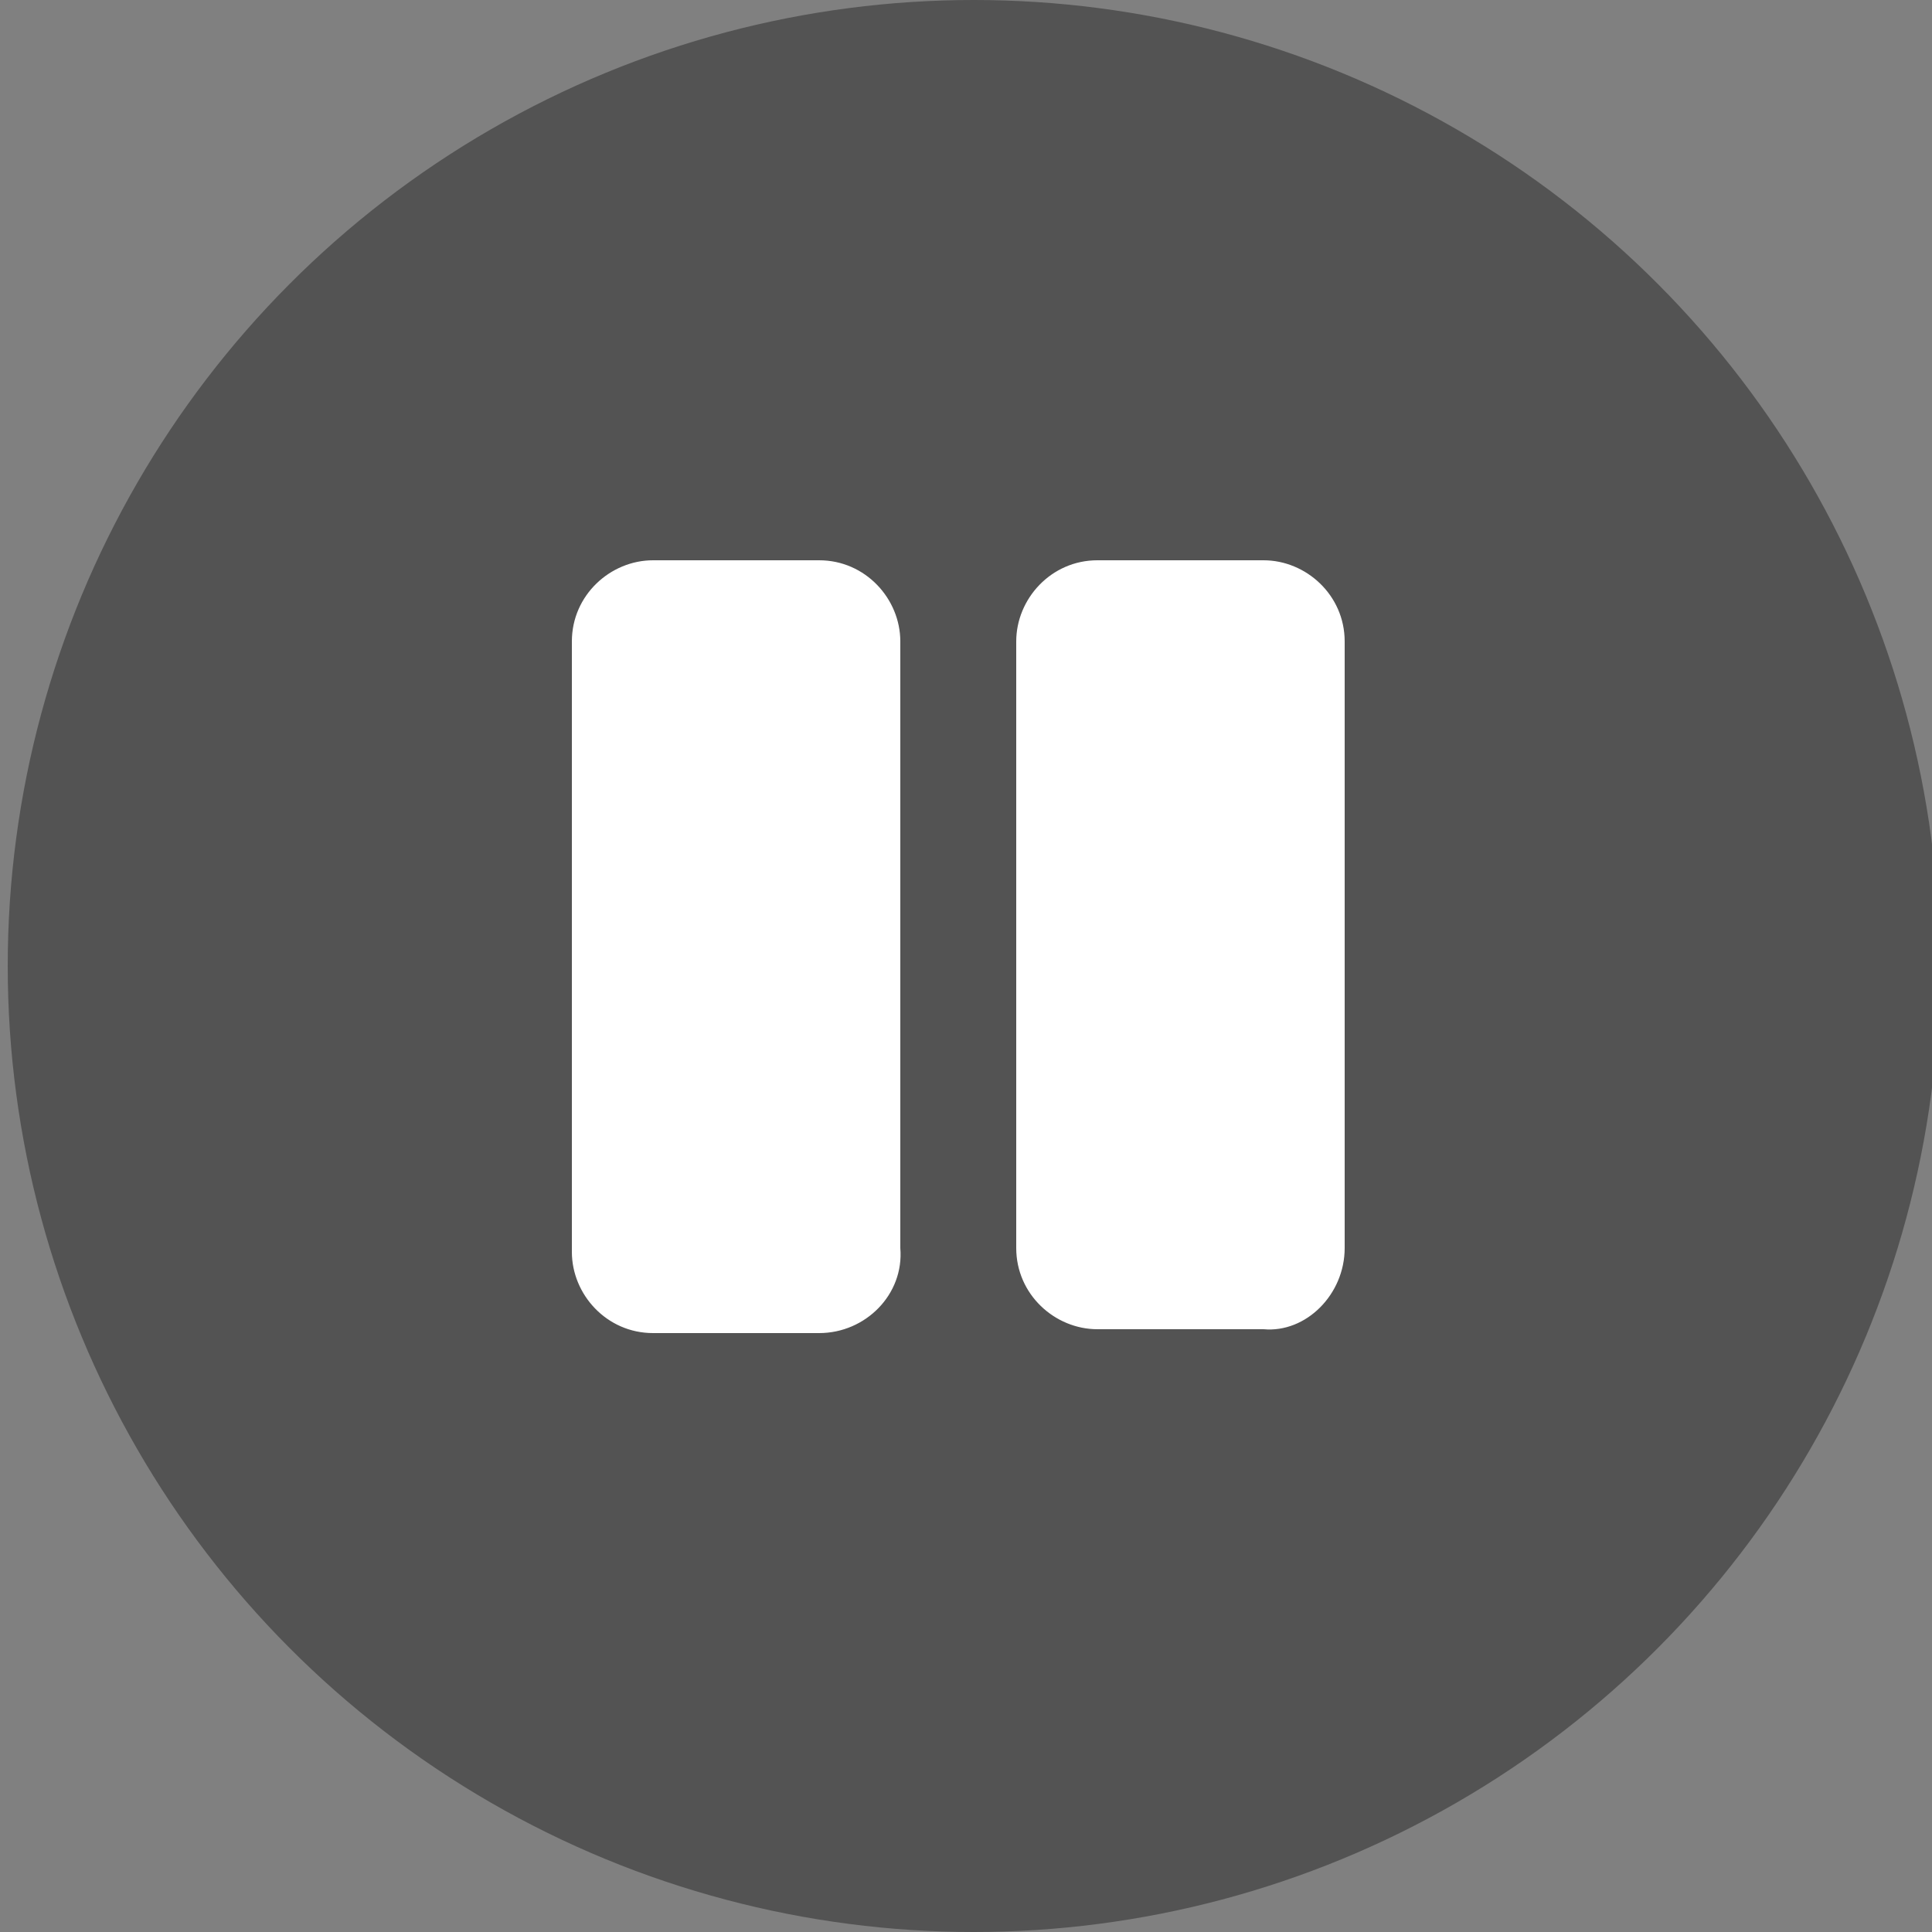 <?xml version="1.0" encoding="utf-8"?>
<!-- Generator: Adobe Illustrator 26.3.1, SVG Export Plug-In . SVG Version: 6.00 Build 0)  -->
<svg version="1.1" id="Layer_1" xmlns="http://www.w3.org/2000/svg" xmlns:xlink="http://www.w3.org/1999/xlink" x="0px" y="0px"
	 viewBox="0 0 50 50" style="enable-background:new 0 0 50 50;" xml:space="preserve">
<rect x="0" y="0" width="50" height="50" fill="#808080" stroke="none"/>
<style type="text/css">
	.st0{opacity:0.35;enable-background:new    ;}
	.st1{fill:#FFFFFF;}
</style>
<circle class="st0" cx="25.2" cy="25" r="25"/>
<path class="st1" d="M21.2,34.5h-4.3c-1.2,0-2.1-1-2.1-2.1V16.6c0-1.2,1-2.1,2.1-2.1h4.3c1.2,0,2.1,1,2.1,2.1v15.7
	C23.4,33.5,22.4,34.5,21.2,34.5z M34.8,32.3V16.6c0-1.2-1-2.1-2.1-2.1h-4.3c-1.2,0-2.1,1-2.1,2.1v15.7c0,1.2,1,2.1,2.1,2.1h4.3
	C33.8,34.5,34.8,33.5,34.8,32.3z"/>
</svg>
